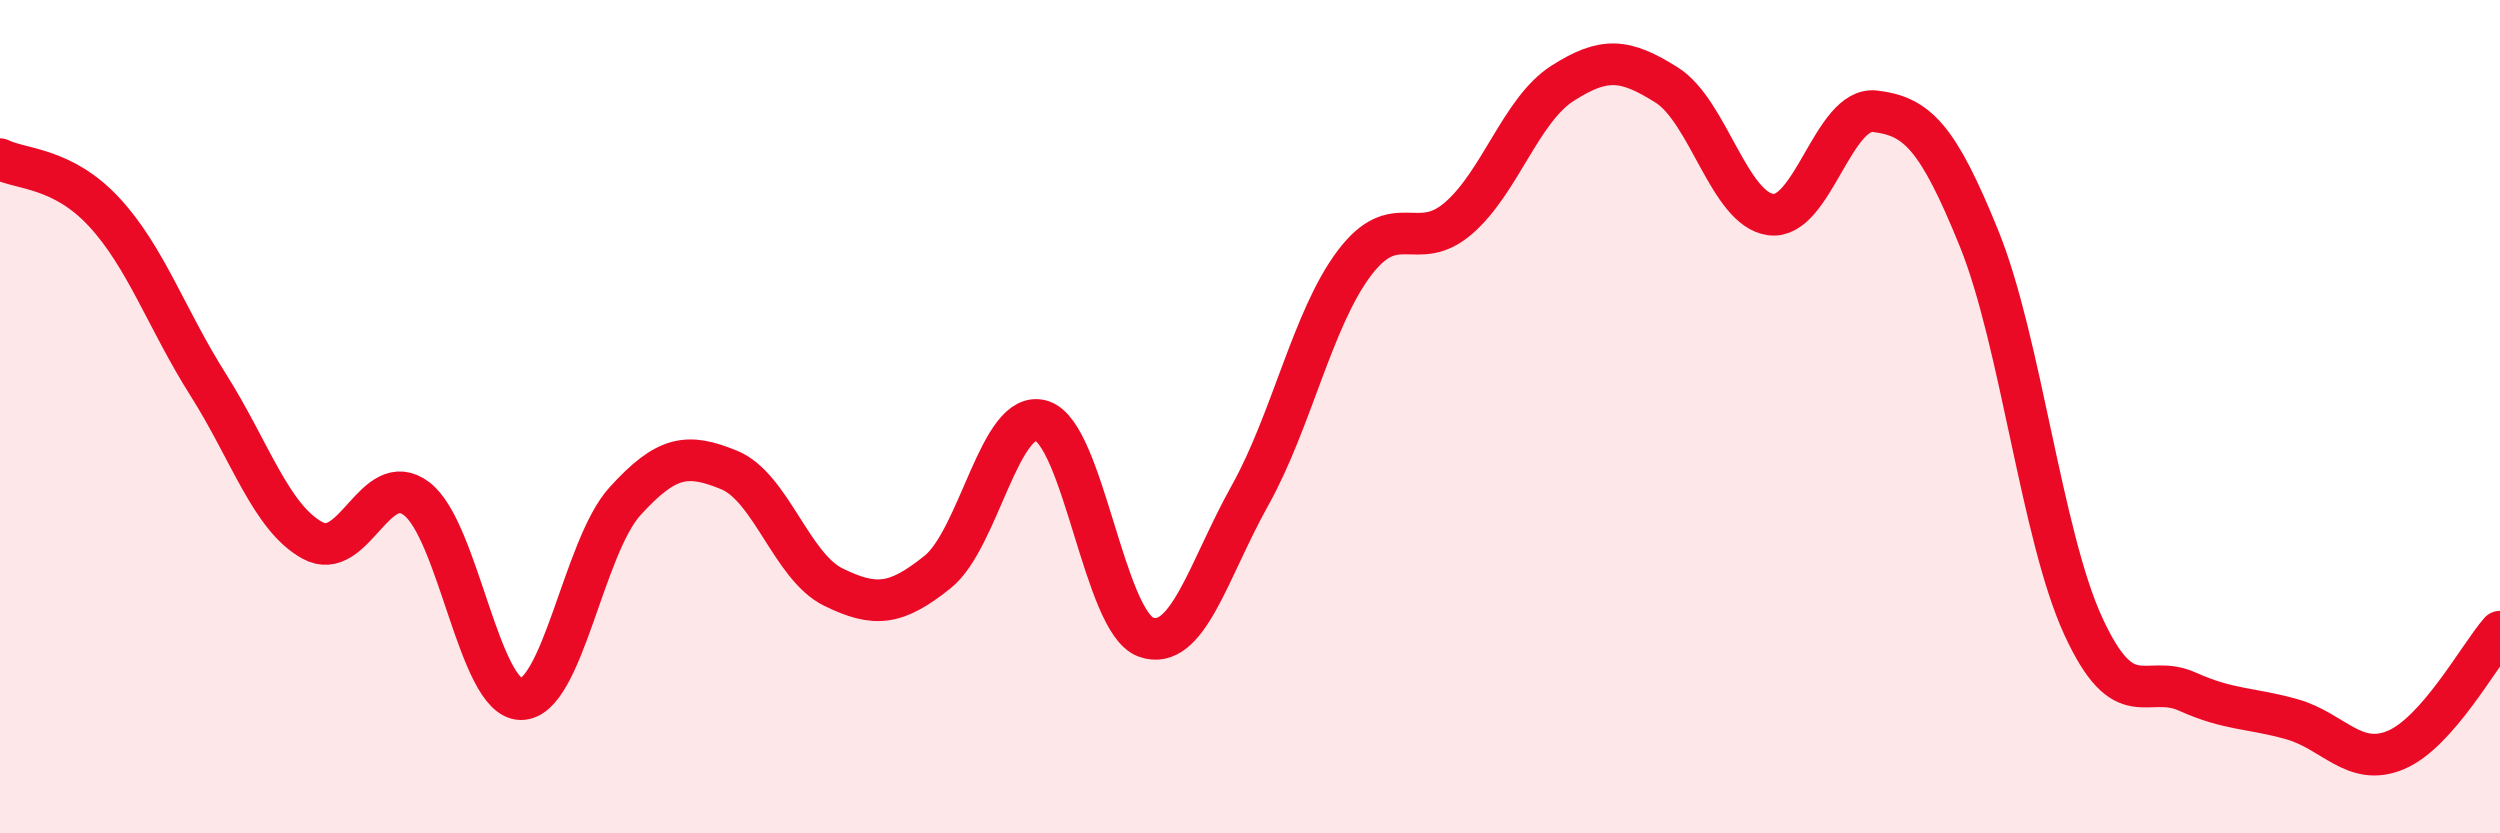 
    <svg width="60" height="20" viewBox="0 0 60 20" xmlns="http://www.w3.org/2000/svg">
      <path
        d="M 0,3.82 C 0.5,4.07 1.5,4.01 2.5,5.09 C 3.5,6.17 4,7.66 5,9.24 C 6,10.82 6.5,12.42 7.5,12.97 C 8.5,13.52 9,11.21 10,11.97 C 11,12.73 11.5,16.77 12.5,16.78 C 13.5,16.79 14,13.13 15,12.03 C 16,10.93 16.5,10.87 17.5,11.28 C 18.5,11.69 19,13.6 20,14.09 C 21,14.58 21.5,14.53 22.5,13.73 C 23.5,12.93 24,9.79 25,10.1 C 26,10.41 26.5,14.93 27.5,15.29 C 28.5,15.65 29,13.68 30,11.89 C 31,10.1 31.5,7.65 32.5,6.32 C 33.5,4.99 34,6.1 35,5.24 C 36,4.38 36.5,2.64 37.5,2 C 38.5,1.36 39,1.41 40,2.04 C 41,2.67 41.5,5.02 42.5,5.15 C 43.5,5.28 44,2.55 45,2.67 C 46,2.79 46.5,3.26 47.5,5.73 C 48.5,8.2 49,12.86 50,15.03 C 51,17.2 51.5,16.15 52.5,16.6 C 53.5,17.05 54,16.98 55,17.26 C 56,17.54 56.5,18.42 57.5,18 C 58.5,17.58 59.5,15.73 60,15.16L60 20L0 20Z"
        fill="#EB0A25"
        opacity="0.1"
        stroke-linecap="round"
        stroke-linejoin="round"
      />
      <path
        d="M 0,3.82 C 0.5,4.07 1.5,4.01 2.5,5.09 C 3.5,6.17 4,7.66 5,9.24 C 6,10.82 6.5,12.42 7.5,12.97 C 8.5,13.52 9,11.21 10,11.97 C 11,12.73 11.5,16.77 12.5,16.78 C 13.5,16.79 14,13.13 15,12.03 C 16,10.93 16.5,10.87 17.5,11.28 C 18.5,11.69 19,13.6 20,14.09 C 21,14.58 21.5,14.53 22.5,13.73 C 23.5,12.93 24,9.79 25,10.1 C 26,10.41 26.5,14.93 27.5,15.29 C 28.5,15.65 29,13.68 30,11.89 C 31,10.1 31.5,7.65 32.5,6.32 C 33.5,4.99 34,6.1 35,5.24 C 36,4.38 36.5,2.64 37.5,2 C 38.5,1.36 39,1.41 40,2.04 C 41,2.67 41.5,5.02 42.5,5.15 C 43.5,5.28 44,2.55 45,2.67 C 46,2.79 46.5,3.26 47.5,5.73 C 48.5,8.2 49,12.86 50,15.03 C 51,17.2 51.5,16.15 52.5,16.6 C 53.5,17.05 54,16.98 55,17.26 C 56,17.54 56.5,18.42 57.5,18 C 58.5,17.58 59.5,15.73 60,15.16"
        stroke="#EB0A25"
        stroke-width="1"
        fill="none"
        stroke-linecap="round"
        stroke-linejoin="round"
      />
    </svg>
  